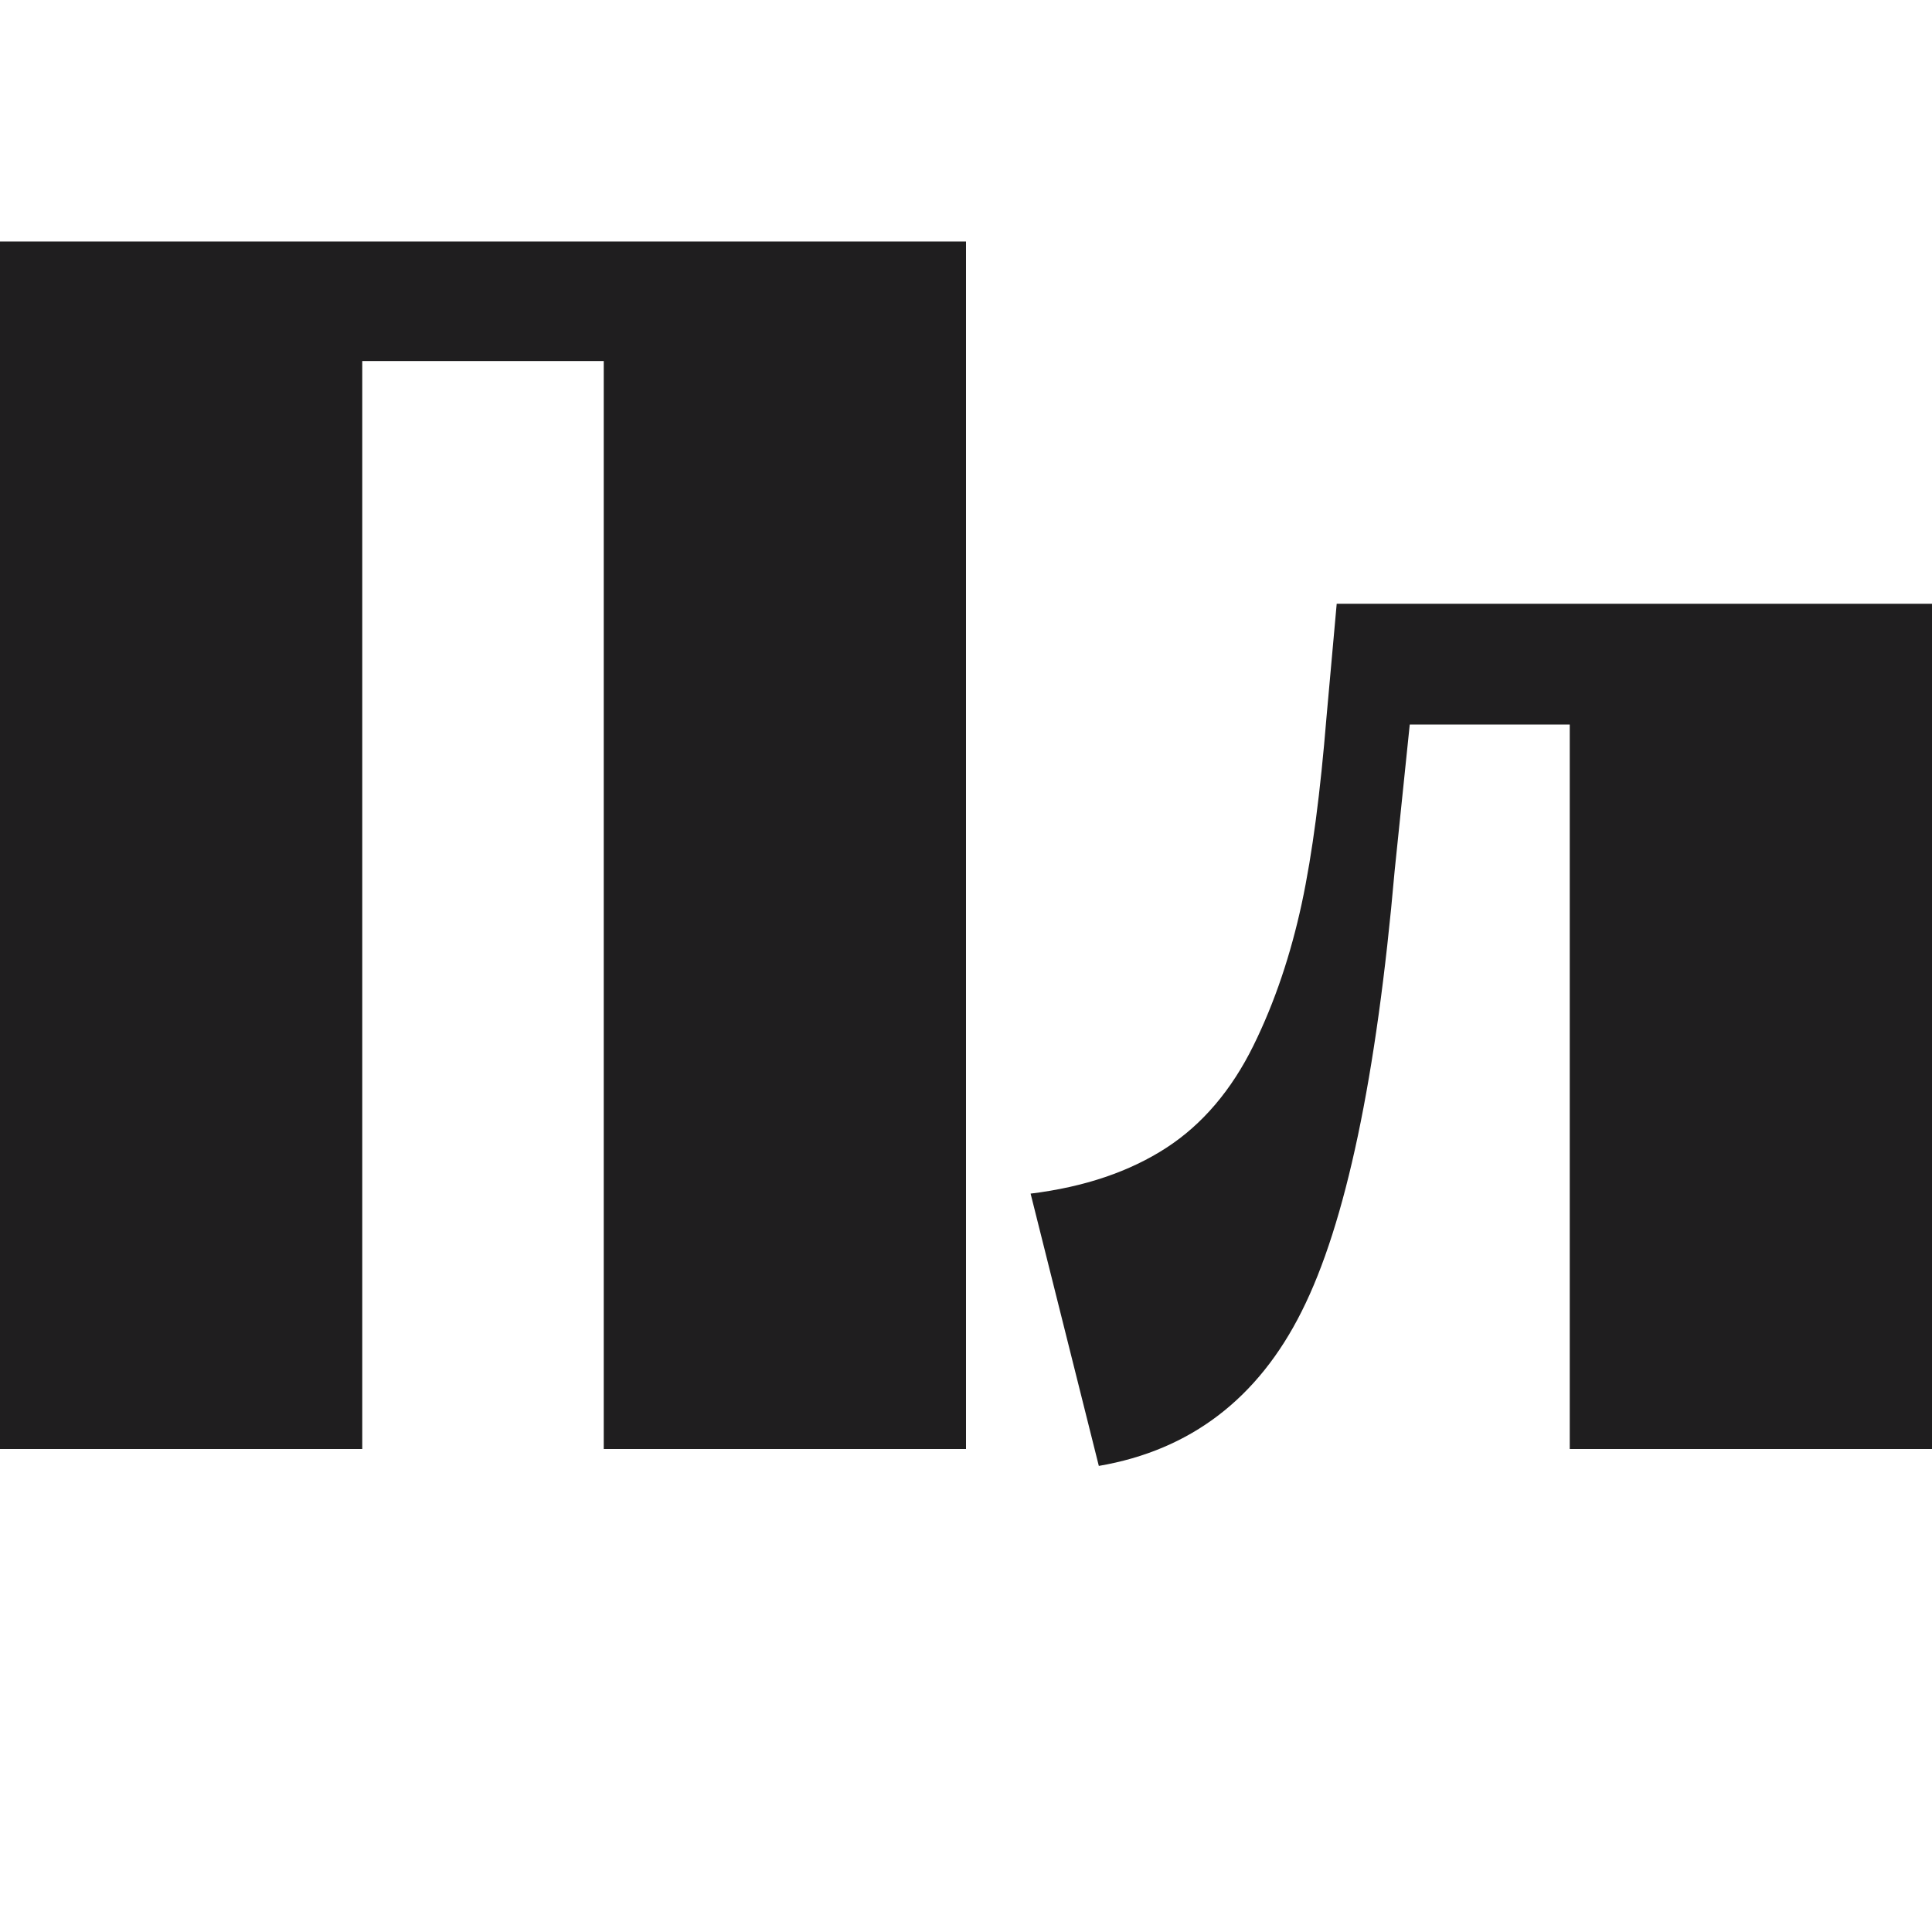 <?xml version="1.0" encoding="utf-8"?>
<!-- Generator: Adobe Illustrator 24.0.2, SVG Export Plug-In . SVG Version: 6.00 Build 0)  -->
<svg version="1.1" id="Слой_1" xmlns="http://www.w3.org/2000/svg" xmlns:xlink="http://www.w3.org/1999/xlink" x="0px" y="0px"
	 viewBox="0 0 32 32" style="enable-background:new 0 0 32 32;" xml:space="preserve">
<style type="text/css">
	.st0{fill:#1F1E1F;}
</style>
<path class="st0" d="M6,24H0V4h16v20h-6V5.98H6V24z"/>
<path class="st0" d="M18.2,24.28l-1.13-4.51c0.9-0.11,1.65-0.37,2.25-0.76c0.6-0.39,1.08-0.96,1.44-1.69
	c0.36-0.73,0.62-1.52,0.8-2.35c0.18-0.84,0.31-1.86,0.41-3.08L22.14,10H32v14h-6V12h-2.65l-0.25,2.42c-0.3,3.42-0.81,5.85-1.54,7.3
	C20.84,23.16,19.72,24.02,18.2,24.28z"/>
</svg>
